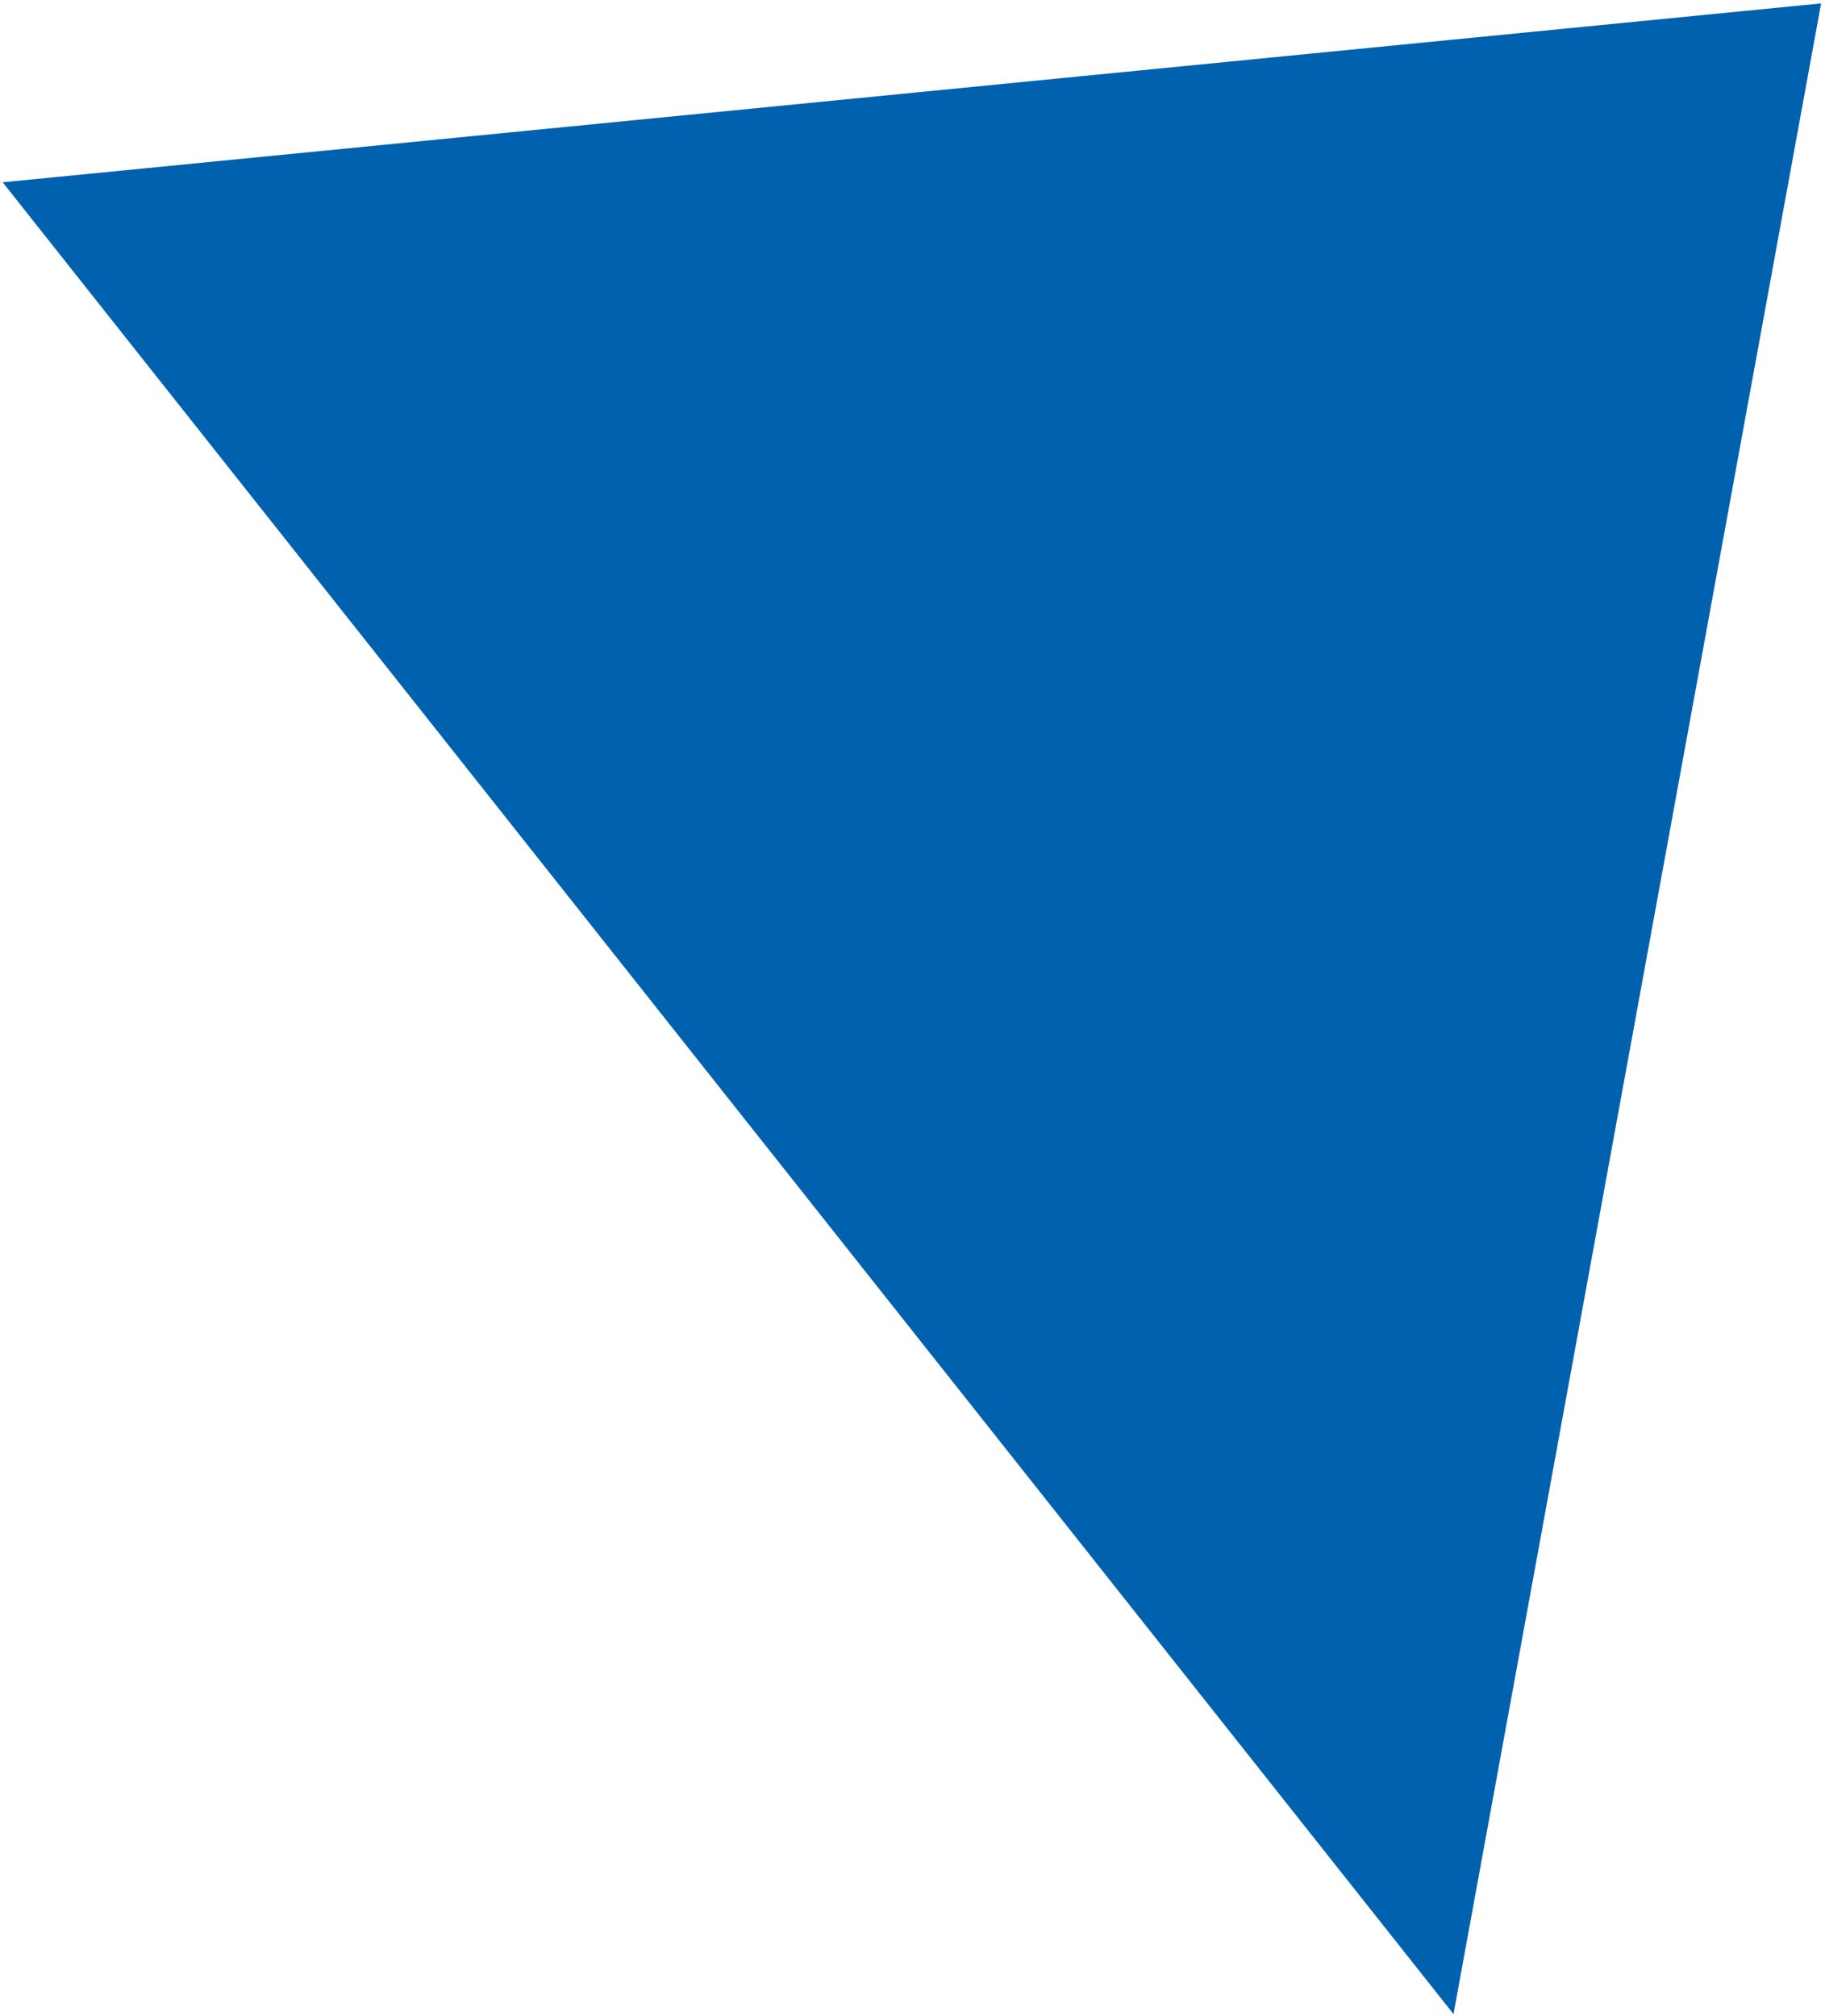 <?xml version="1.0" encoding="UTF-8"?>
<svg width="440px" height="486px" viewBox="0 0 440 486" version="1.1" xmlns="http://www.w3.org/2000/svg" xmlns:xlink="http://www.w3.org/1999/xlink">
    <title>Xanhduoi</title>
    <g id="Page-1" stroke="none" stroke-width="1" fill="none" fill-rule="evenodd">
        <g id="Xanhduoi" transform="translate(0.647, 0.821)" fill="#0061AF" fill-rule="nonzero">
            <polygon id="Path" points="-4.26325641e-14 43.121 438.416 -2.84217094e-14 349.787 484.653"></polygon>
        </g>
    </g>
</svg>